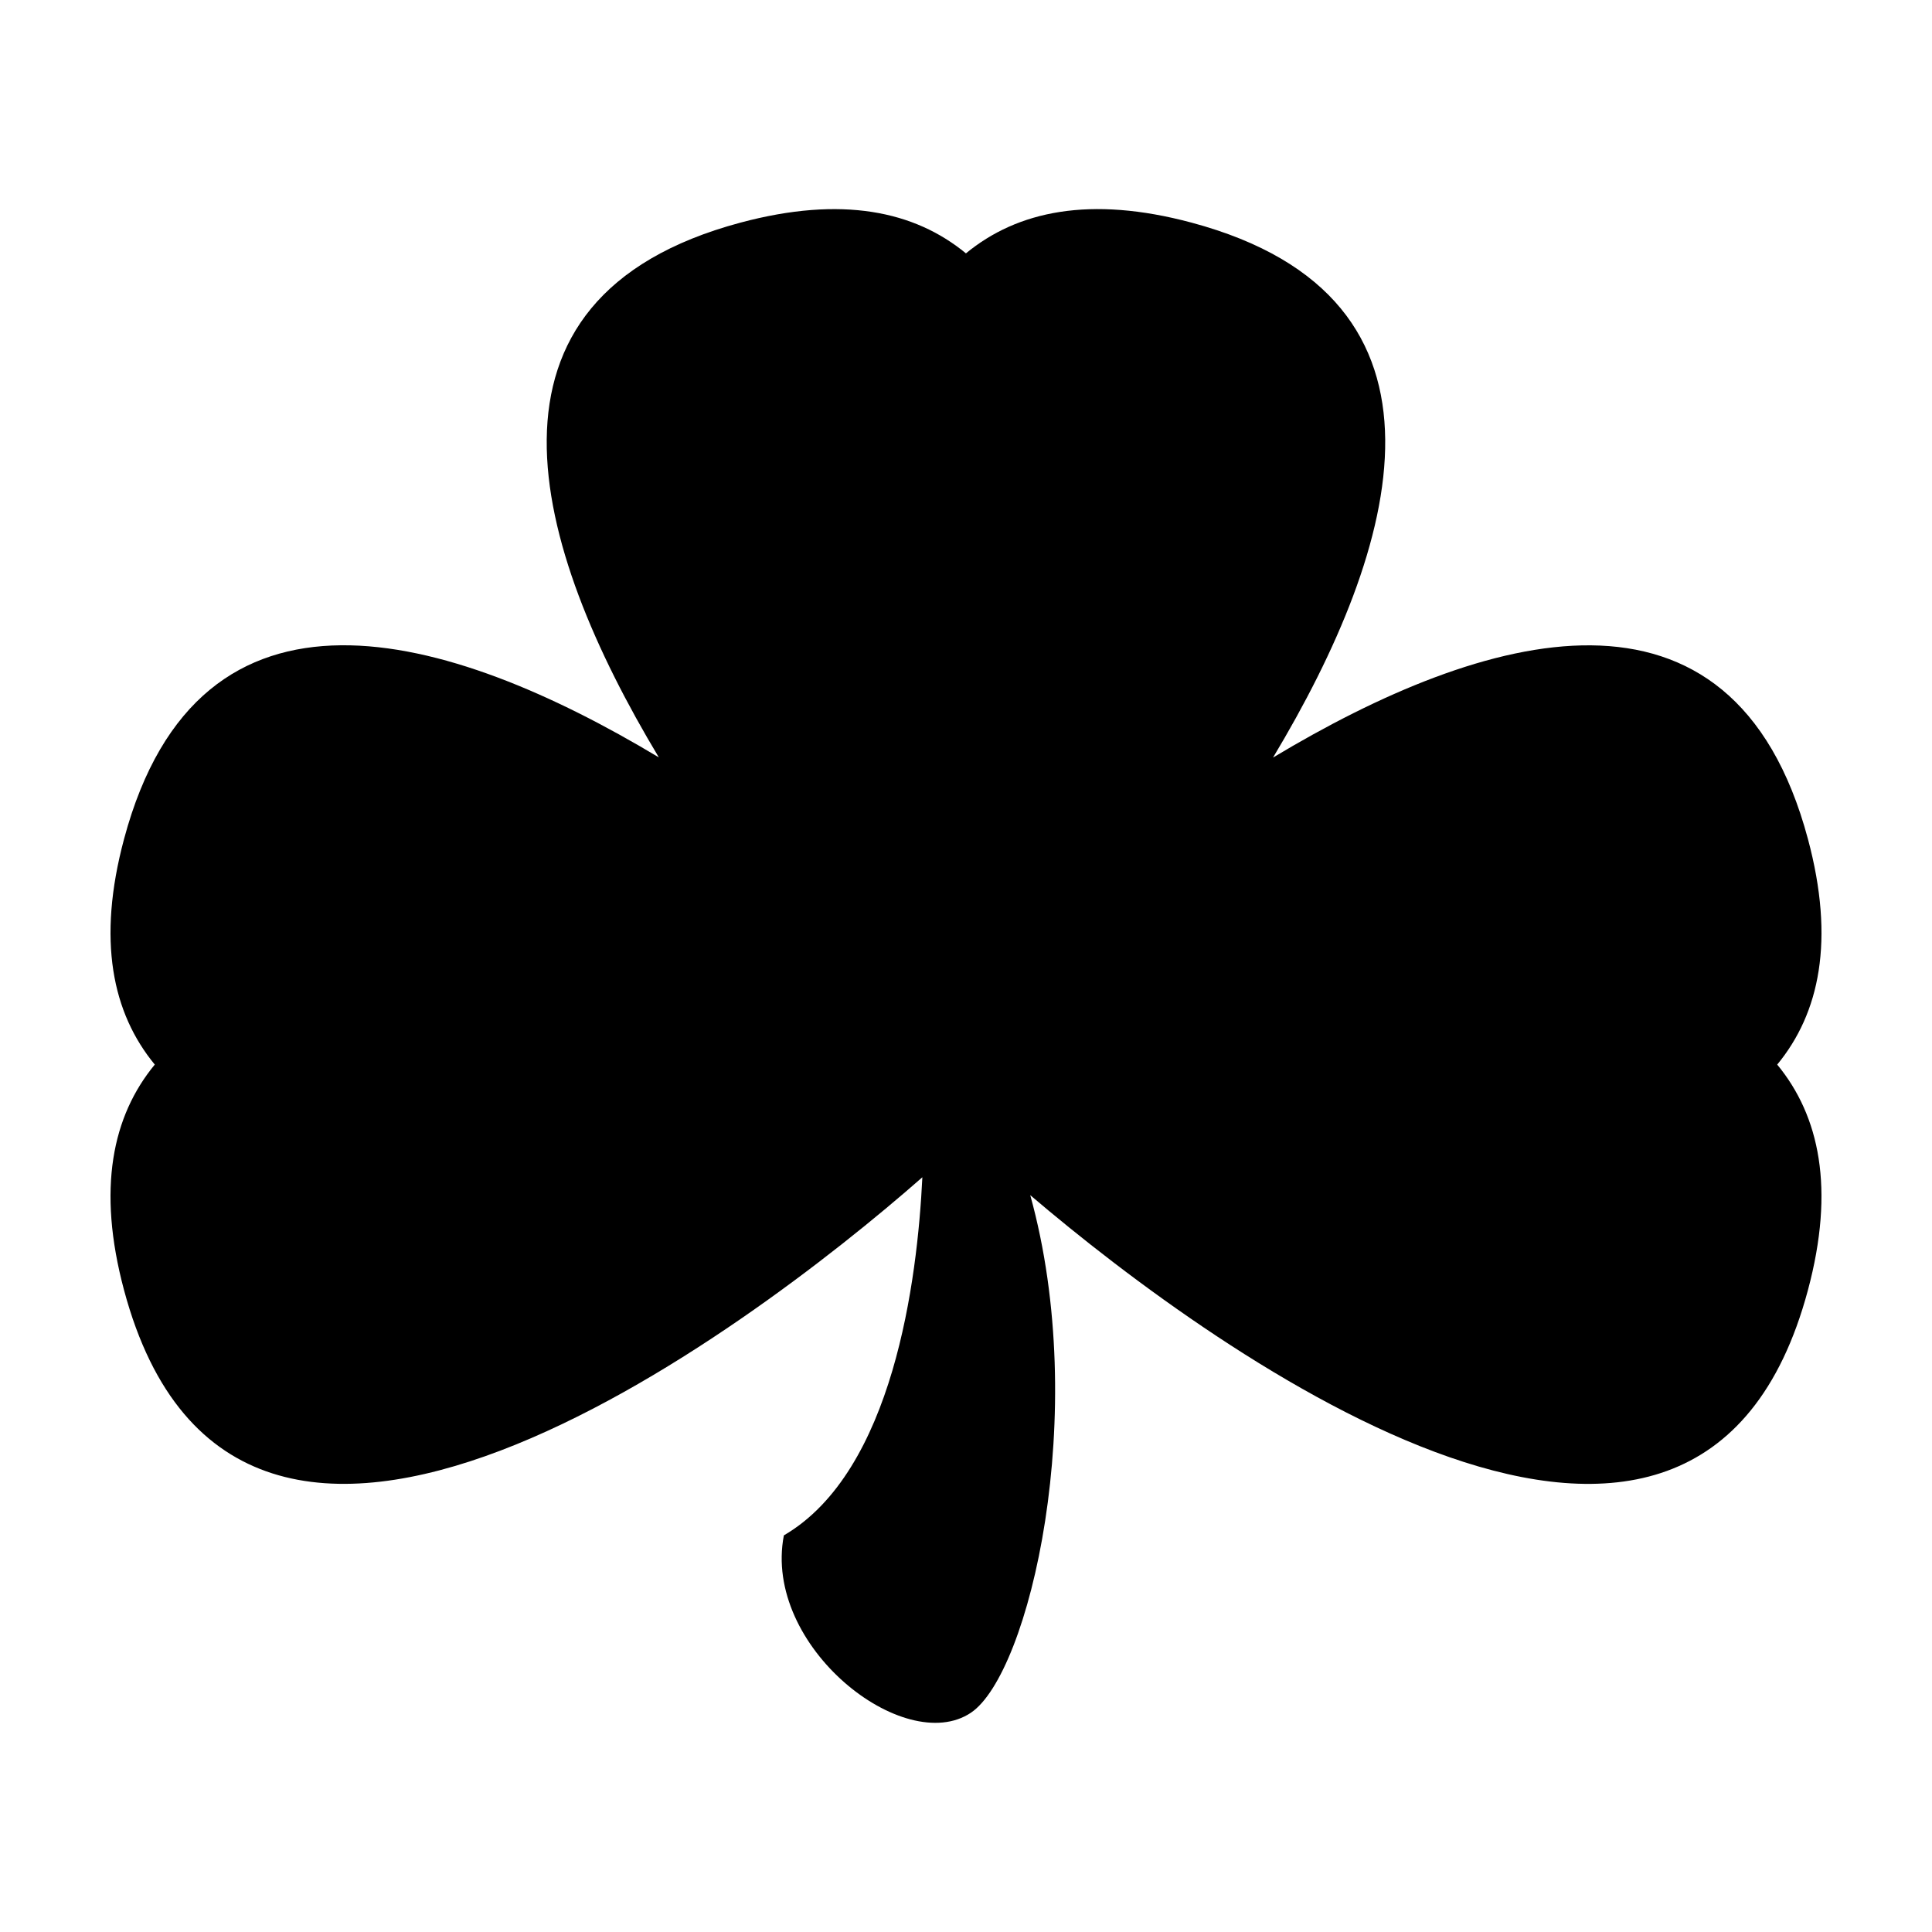 <?xml version="1.0" encoding="UTF-8"?>
<!-- Uploaded to: SVG Repo, www.svgrepo.com, Generator: SVG Repo Mixer Tools -->
<svg fill="#000000" width="800px" height="800px" version="1.1" viewBox="144 144 512 512" xmlns="http://www.w3.org/2000/svg">
 <path d="m623.12 366.34c-19.984-74.574-85.996-55.078-141.75-21.582 33.484-55.758 52.98-121.77-21.602-141.76-26.887-7.203-46.16-3.082-59.785 8.148-13.617-11.227-32.883-15.34-59.777-8.141-74.559 19.98-55.086 85.977-21.609 141.71-55.746-33.477-121.74-52.949-141.72 21.617-7.211 26.895-3.09 46.164 8.141 59.793-11.23 13.621-15.352 32.887-8.145 59.781 30.172 112.61 165.29 10.762 211.56-29.922-1.305 27.188-7.703 77.988-36.699 94.906-5.684 29.438 31.906 58.781 49.539 47.02 15.551-10.375 31.738-79.527 15.754-137.18 50.629 43.172 177.03 133.64 206.09 25.18 7.211-26.895 3.09-46.16-8.137-59.781 11.23-13.629 15.355-32.898 8.141-59.793z"/>
</svg>